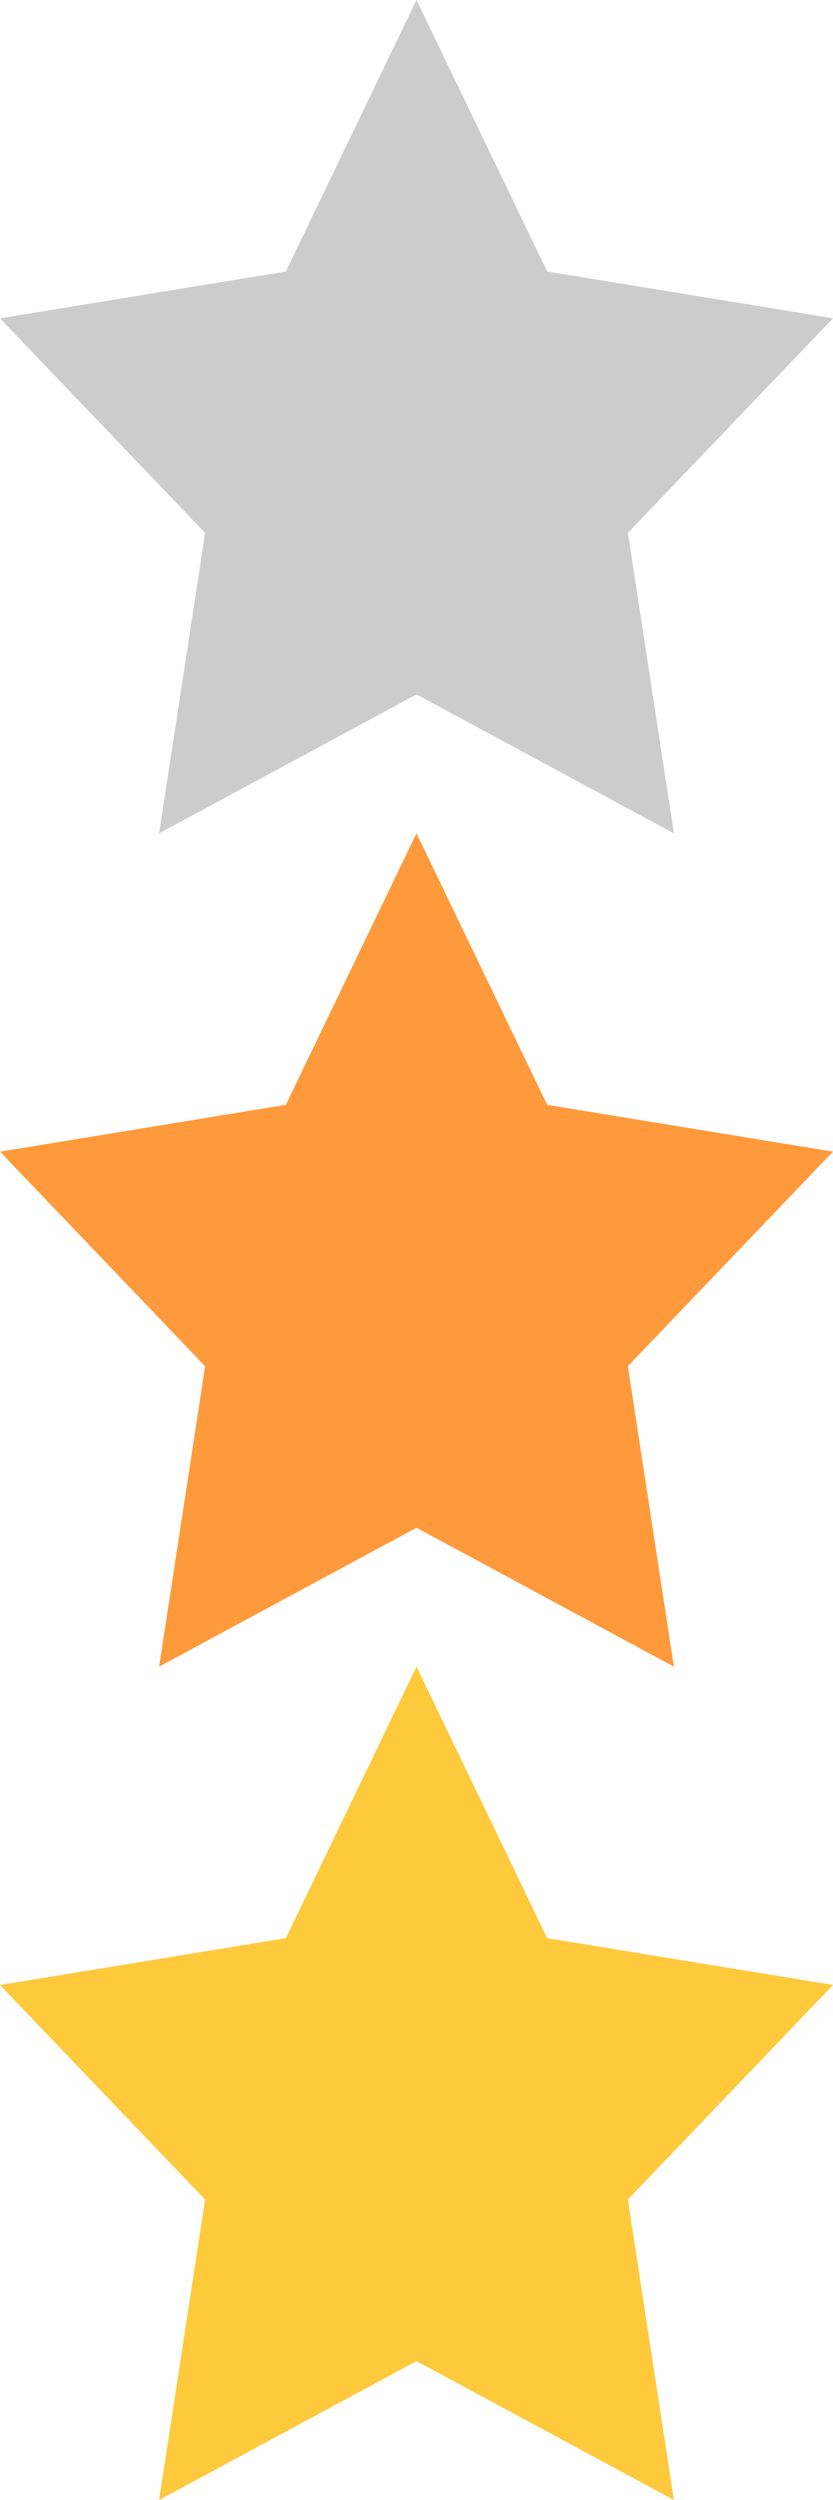 <svg xmlns="http://www.w3.org/2000/svg" width="16" height="48"><path d="M8 0l2.51 5.213 5.49.898-3.94 4.12.884 5.769L8 13.333 3.056 16l.884-5.768L0 6.112l5.49-.899z" fill="#ccc"/><path d="M8 16l2.51 5.213 5.49.898-3.94 4.12.884 5.769L8 29.333 3.056 32l.884-5.768L0 22.112l5.49-.899z" fill="#ff9a3c"/><path d="M8 32l2.51 5.213 5.49.898-3.94 4.12.884 5.769L8 45.333 3.056 48l.884-5.768L0 38.112l5.49-.899z" fill="#ffc93c"/></svg>
